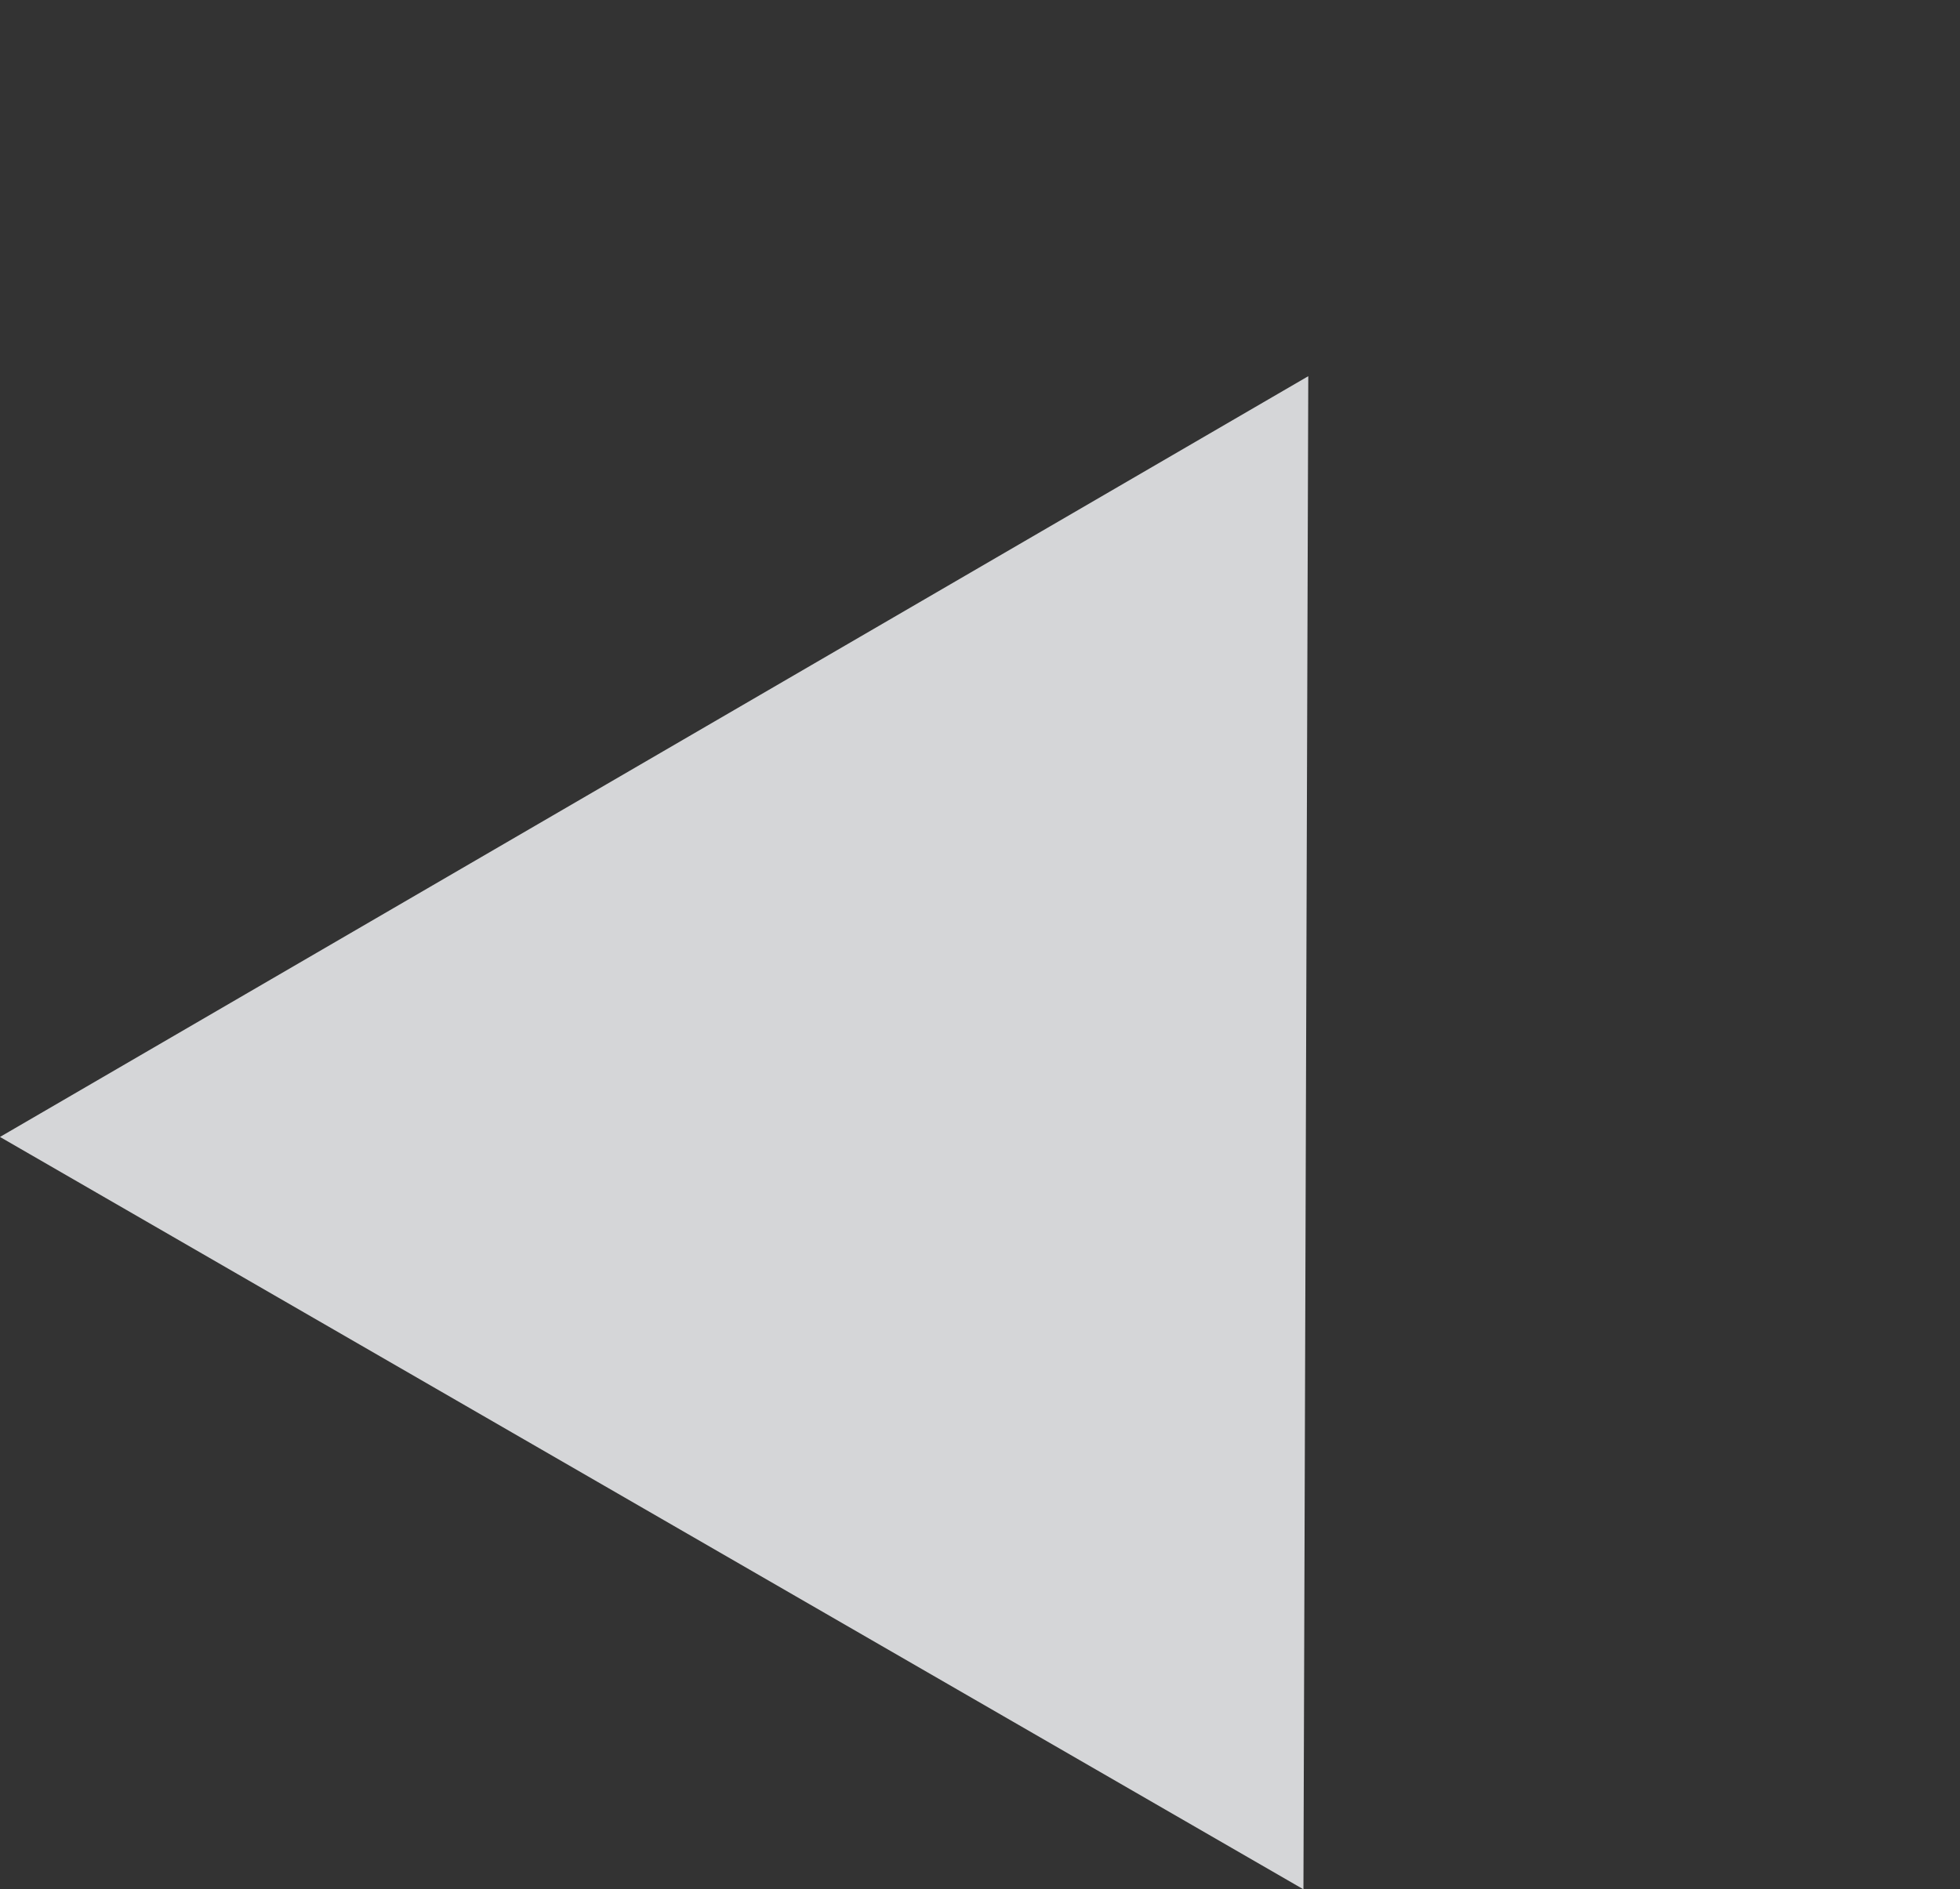<svg xmlns="http://www.w3.org/2000/svg" width="242.251" height="233.565" viewBox="0 0 242.251 233.565">
  <rect x="0" y="0" width="242.251" height="233.565" fill="#333333" stroke="none"/>
  <path id="Polygon_34" data-name="Polygon 34" d="M93.013,0l93.013,162.3H0Z" transform="translate(81.148) rotate(30)" fill="#f8fafc" opacity="0.82"/>
</svg>
